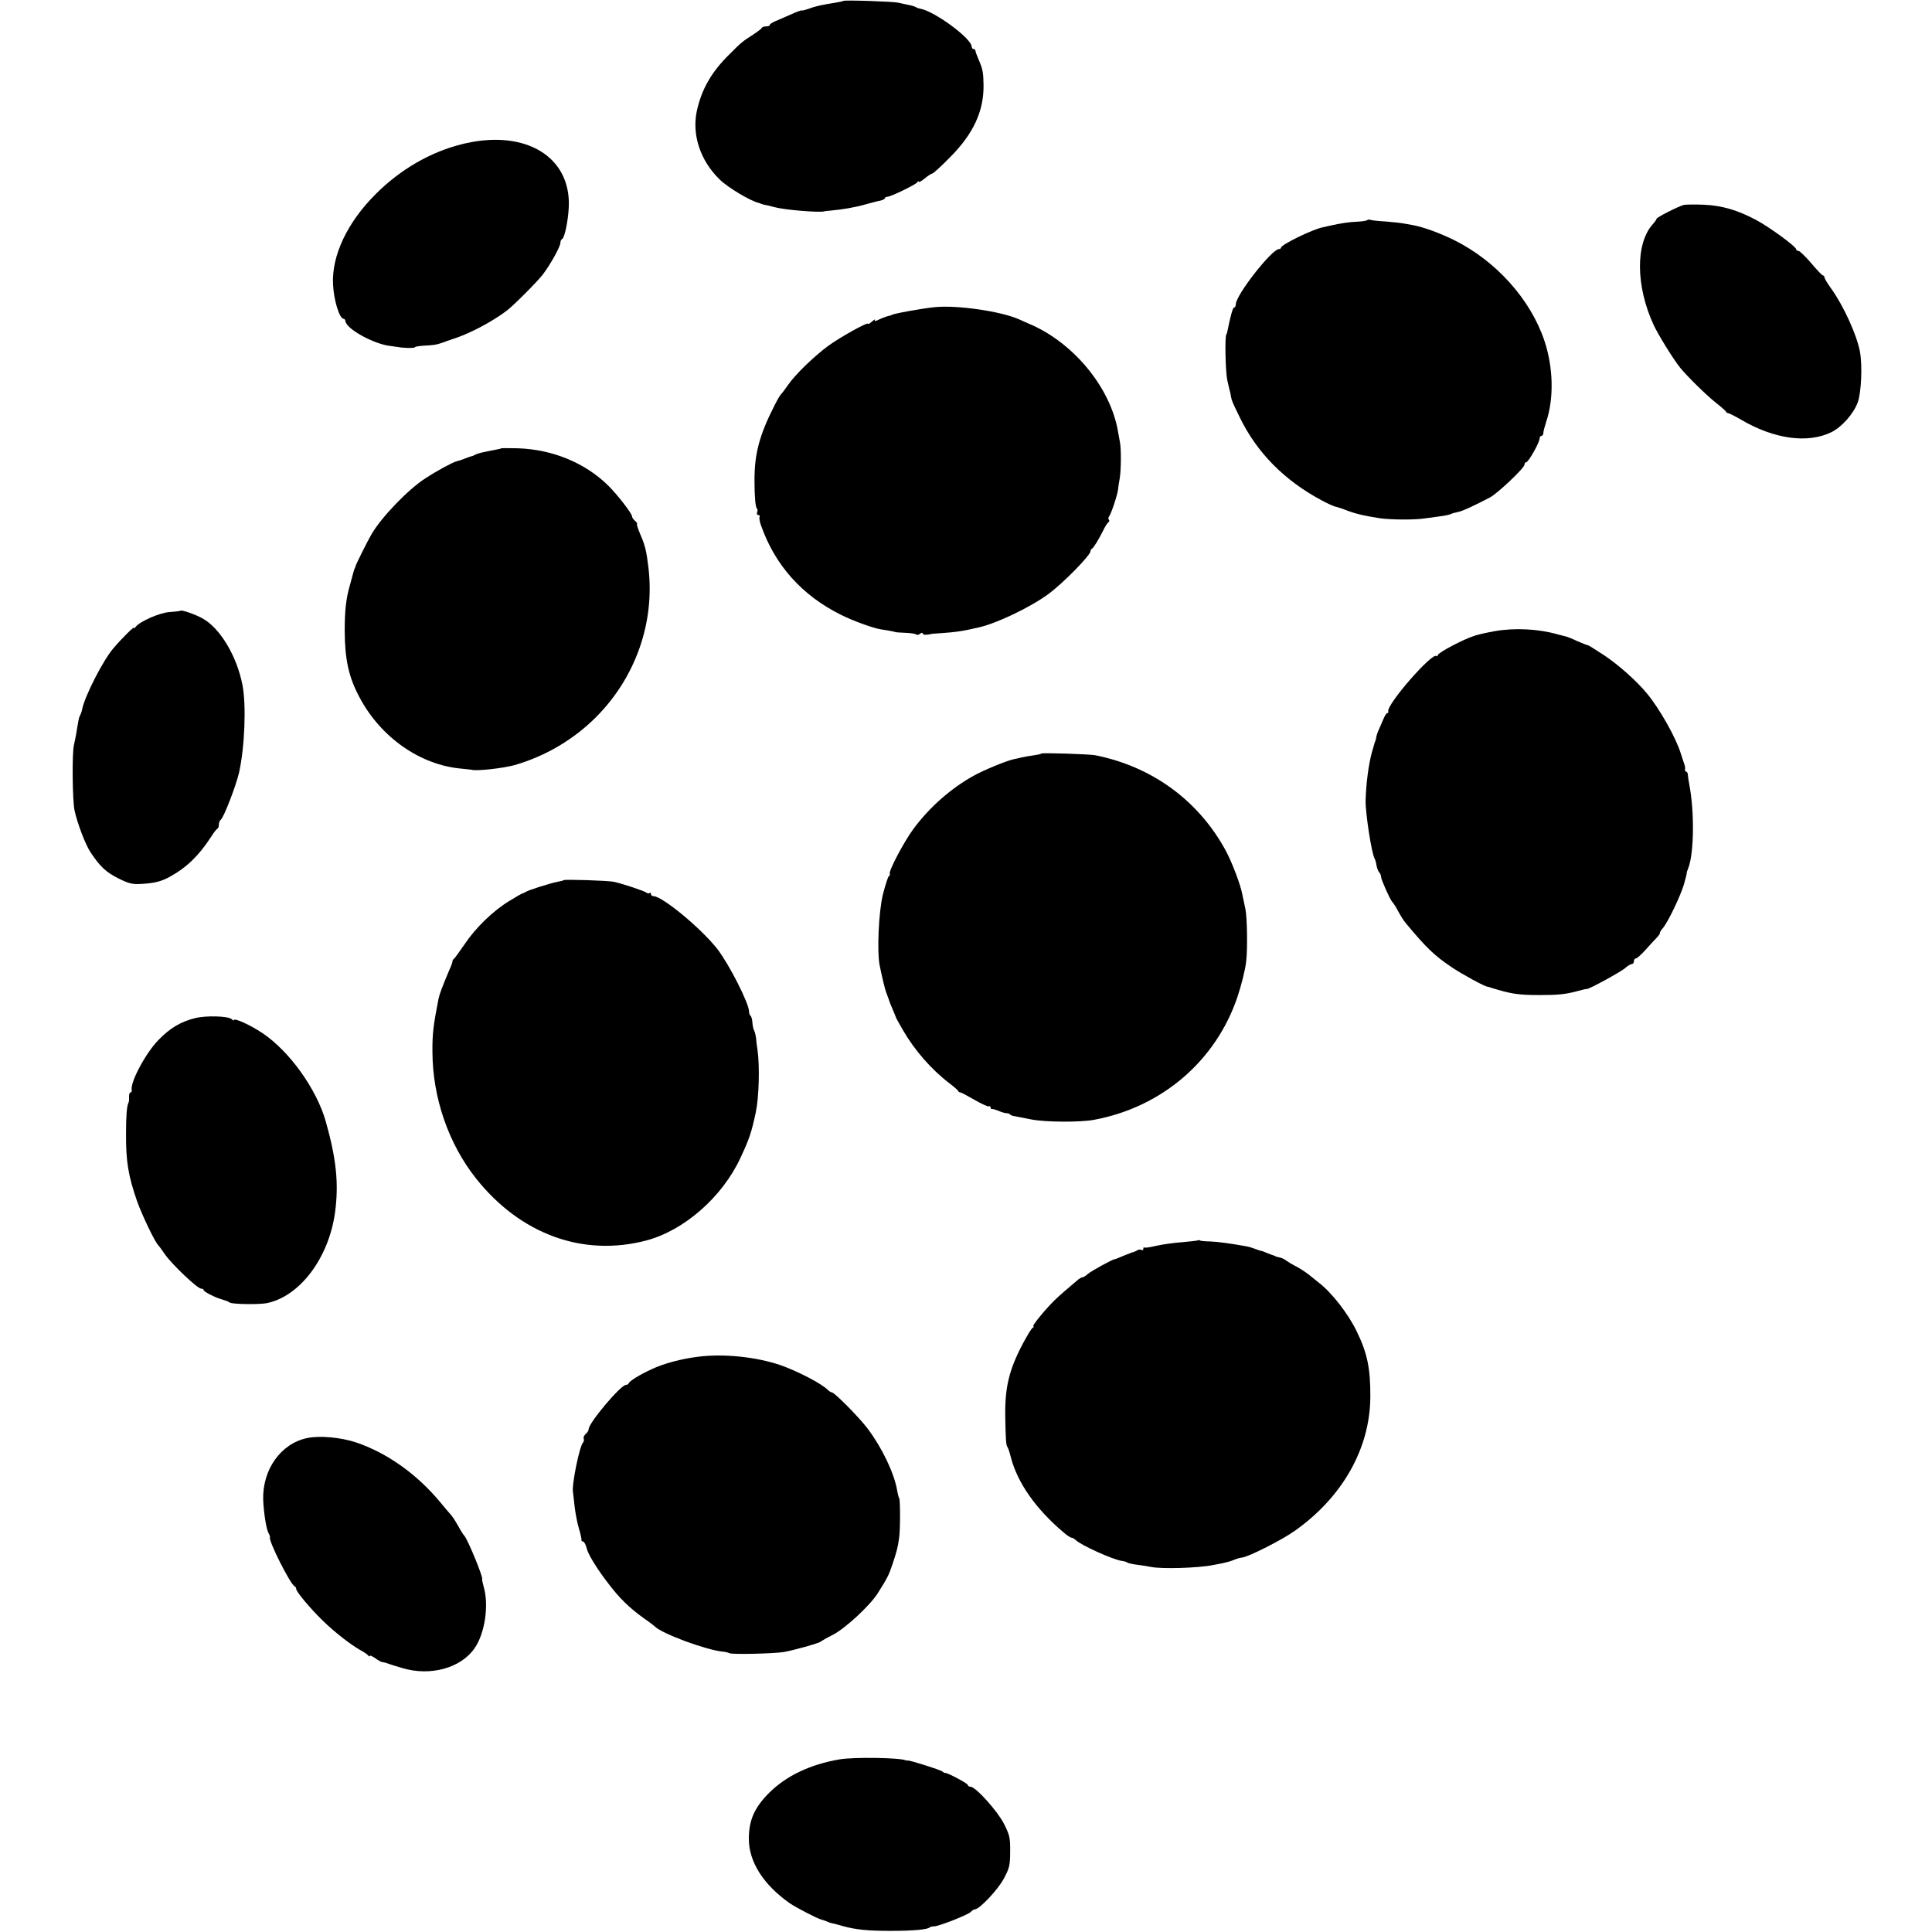 <?xml version="1.0" standalone="no"?>
<!DOCTYPE svg PUBLIC "-//W3C//DTD SVG 20010904//EN"
 "http://www.w3.org/TR/2001/REC-SVG-20010904/DTD/svg10.dtd">
<svg version="1.0" xmlns="http://www.w3.org/2000/svg"
 width="1024pt" height="1024pt" viewBox="0 0 1024 1024"
 preserveAspectRatio="xMidYMid meet">
<g transform="translate(0,1024) scale(0.1,-0.1)"
fill="#000000" stroke="none">
<path d="M4469 10235 c-2 -2 -17 -5 -34 -8 -87 -14 -113 -20 -147 -33 -21 -7
-38 -12 -38 -9 0 2 -26 -7 -57 -21 -32 -14 -70 -31 -85 -37 -16 -7 -28 -15
-28 -19 0 -5 -9 -8 -19 -8 -11 0 -21 -3 -23 -7 -1 -5 -23 -21 -47 -37 -58 -37
-62 -41 -127 -106 -95 -94 -146 -185 -171 -300 -26 -126 19 -262 122 -362 43
-42 163 -114 208 -124 4 -1 8 -2 10 -4 1 -1 9 -3 17 -5 8 -1 33 -7 55 -13 55
-15 241 -30 265 -22 3 1 19 3 35 4 62 6 123 16 180 32 33 9 70 19 83 21 12 3
22 9 22 12 0 4 6 8 13 8 18 0 150 64 159 77 4 6 8 7 8 3 0 -5 14 3 31 17 17
14 35 26 40 26 5 0 47 38 93 85 125 125 181 246 179 385 -1 66 -4 83 -26 134
-9 21 -17 42 -17 47 0 5 -4 9 -10 9 -5 0 -10 6 -10 13 -1 44 -199 189 -273
201 -7 1 -16 4 -22 8 -5 3 -23 9 -40 12 -16 3 -41 9 -55 12 -28 6 -286 15
-291 9z"/>
<path d="M2445 9475 c-166 -42 -324 -134 -453 -263 -151 -150 -234 -326 -227
-478 4 -85 34 -184 57 -184 4 0 8 -6 9 -12 3 -41 152 -123 240 -132 24 -3 44
-6 44 -6 0 -1 19 -3 43 -4 23 -1 42 1 42 4 0 3 21 6 48 8 48 2 66 5 92 14 8 3
44 16 80 28 81 28 195 89 268 145 34 26 162 154 189 190 41 54 93 148 93 167
0 9 4 18 8 20 17 6 39 128 37 200 -7 254 -252 384 -570 303z"/>
<path d="M8925 9154 c-28 -7 -145 -66 -145 -74 0 -3 -8 -15 -18 -26 -94 -102
-93 -328 2 -535 24 -52 104 -182 142 -229 35 -43 138 -145 189 -185 28 -22 52
-43 53 -47 2 -5 8 -8 12 -8 5 0 36 -16 69 -35 174 -102 351 -127 477 -66 54
26 117 96 140 157 19 50 26 196 12 271 -17 89 -87 243 -154 336 -19 26 -34 52
-34 57 0 6 -4 10 -8 10 -4 0 -32 29 -62 65 -30 35 -61 65 -67 65 -7 0 -13 4
-13 9 0 14 -138 115 -210 154 -99 53 -183 78 -280 82 -47 2 -94 1 -105 -1z"/>
<path d="M7246 9073 c-3 -3 -27 -7 -53 -8 -46 -2 -85 -8 -148 -22 -16 -4 -32
-7 -35 -8 -52 -10 -220 -92 -220 -107 0 -4 -5 -8 -11 -8 -38 0 -229 -244 -229
-293 0 -9 -4 -17 -9 -17 -7 0 -18 -40 -37 -132 -1 -5 -3 -9 -4 -10 -9 -10 -5
-200 5 -244 12 -52 14 -61 16 -66 0 -2 2 -12 4 -23 4 -19 6 -25 45 -105 91
-189 239 -338 437 -443 29 -16 61 -30 70 -32 10 -2 41 -12 68 -23 47 -17 87
-26 170 -39 59 -8 179 -9 234 -1 31 4 73 10 95 13 21 3 42 8 47 11 5 3 21 7
35 10 24 4 88 34 172 78 42 23 182 156 182 173 0 7 4 13 9 13 12 0 71 105 71
125 0 8 5 15 10 15 6 0 10 7 10 15 0 8 7 34 15 59 42 124 38 290 -10 432 -74
219 -258 423 -479 532 -75 37 -158 67 -213 78 -13 2 -35 6 -50 9 -16 3 -59 8
-98 11 -38 2 -75 6 -82 9 -6 2 -14 1 -17 -2z"/>
<path d="M4955 8612 c-65 -6 -230 -36 -230 -42 0 -1 -8 -3 -17 -5 -9 -2 -31
-10 -48 -18 -19 -10 -28 -11 -23 -4 3 7 -3 3 -15 -7 -12 -11 -22 -16 -22 -12
0 11 -150 -73 -210 -117 -76 -56 -176 -153 -213 -207 -17 -25 -34 -47 -38 -50
-3 -3 -18 -27 -32 -55 -82 -160 -109 -261 -108 -405 0 -84 5 -138 13 -146 4
-3 4 -12 1 -20 -3 -8 0 -14 7 -14 6 0 9 -4 6 -9 -3 -5 0 -26 8 -47 74 -210
217 -370 422 -472 63 -32 173 -72 214 -78 48 -7 75 -13 75 -14 0 -1 24 -3 52
-4 29 -1 56 -5 59 -9 4 -4 13 -2 21 4 7 6 13 7 13 2 0 -5 10 -9 23 -7 12 1 22
3 22 4 0 0 29 3 65 5 65 5 93 9 140 19 14 3 34 8 45 10 94 20 276 107 371 177
80 59 224 206 224 228 0 5 3 11 8 13 8 4 35 48 60 98 9 19 21 38 27 42 5 4 6
10 2 14 -4 4 -3 12 2 18 11 14 44 114 47 142 1 12 5 39 9 60 7 42 8 156 1 190
-2 12 -7 37 -10 55 -38 228 -227 463 -456 566 -14 6 -45 20 -70 31 -95 42
-327 76 -445 64z"/>
<path d="M2657 7864 c-1 -2 -16 -5 -32 -8 -77 -15 -89 -18 -104 -25 -9 -5 -18
-9 -21 -9 -3 0 -18 -6 -35 -12 -16 -7 -37 -13 -45 -15 -22 -6 -97 -46 -165
-90 -91 -58 -233 -206 -285 -295 -22 -37 -83 -160 -86 -172 -1 -5 -2 -9 -4
-10 -1 -2 -3 -10 -6 -18 -2 -8 -11 -40 -19 -70 -21 -72 -28 -135 -28 -245 1
-151 21 -244 79 -352 112 -211 321 -358 540 -377 27 -3 51 -5 54 -6 23 -8 168
8 228 25 163 47 312 135 431 254 210 211 312 501 278 791 -10 86 -18 121 -43
177 -12 28 -20 53 -18 56 3 2 -2 10 -11 17 -8 7 -15 17 -15 23 0 15 -78 116
-127 164 -122 120 -295 191 -478 197 -47 1 -87 1 -88 0z"/>
<path d="M957 7003 c-3 -2 -29 -5 -58 -7 -53 -3 -163 -52 -181 -80 -4 -6 -8
-8 -8 -3 0 7 -66 -58 -109 -109 -55 -64 -153 -256 -166 -325 -2 -11 -7 -24
-10 -30 -4 -5 -8 -20 -10 -32 -10 -61 -14 -86 -23 -125 -11 -45 -8 -296 3
-347 14 -67 58 -182 84 -221 51 -77 82 -106 147 -139 56 -28 75 -33 123 -30
70 4 106 13 151 38 88 48 154 112 217 209 15 24 31 45 36 46 4 2 7 12 7 22 0
10 5 22 10 25 15 10 80 177 97 250 30 134 39 357 18 465 -30 153 -118 300
-211 352 -37 21 -112 47 -117 41z"/>
<path d="M7924 6895 c-40 -7 -89 -18 -110 -25 -59 -19 -194 -90 -194 -103 0
-5 -3 -8 -6 -4 -22 22 -267 -259 -256 -294 1 -5 -1 -9 -6 -9 -4 0 -13 -15 -20
-32 -8 -18 -18 -42 -23 -53 -6 -12 -12 -30 -14 -40 -2 -11 -4 -21 -5 -22 -2
-2 -3 -6 -4 -10 -2 -5 -7 -26 -14 -48 -18 -64 -32 -170 -34 -260 -1 -65 32
-281 48 -306 3 -5 8 -22 10 -37 3 -15 9 -31 15 -37 5 -5 9 -15 9 -23 0 -14 49
-123 59 -132 3 -3 12 -15 19 -27 30 -55 38 -68 58 -92 107 -128 147 -166 239
-228 53 -36 176 -103 190 -103 3 0 10 -2 17 -5 107 -33 144 -39 258 -39 100 0
139 4 205 22 22 6 42 11 45 10 11 -2 185 93 205 112 12 11 27 20 33 20 7 0 12
7 12 15 0 8 5 15 11 15 5 0 29 21 52 47 23 26 50 55 60 65 9 10 16 20 15 23
-2 2 5 14 15 25 28 33 93 169 112 232 9 32 16 59 15 60 -1 2 3 15 9 29 30 80
32 296 5 439 -4 19 -7 43 -8 53 0 9 -4 17 -9 17 -4 0 -7 6 -6 13 1 6 0 19 -4
27 -3 8 -11 33 -18 55 -25 83 -113 240 -182 322 -53 64 -146 147 -222 198 -45
30 -85 55 -89 55 -4 0 -28 10 -54 21 -25 12 -51 22 -57 24 -5 1 -28 7 -50 13
-102 29 -227 35 -331 17z"/>
<path d="M5519 6246 c-2 -3 -22 -7 -44 -10 -22 -3 -50 -8 -62 -11 -13 -3 -31
-7 -40 -9 -41 -9 -162 -59 -213 -88 -121 -67 -235 -168 -319 -282 -48 -64
-133 -225 -125 -237 2 -4 0 -10 -5 -13 -5 -4 -19 -48 -32 -99 -22 -92 -31
-299 -17 -372 13 -64 29 -131 35 -145 3 -8 7 -18 8 -22 2 -5 4 -10 5 -13 1 -3
3 -8 4 -12 1 -5 10 -25 19 -47 9 -21 17 -40 17 -42 0 -1 17 -31 37 -66 61
-105 149 -206 243 -278 25 -19 47 -38 48 -42 2 -5 7 -8 12 -8 4 0 38 -18 76
-40 37 -21 71 -37 76 -34 4 3 8 0 8 -5 0 -6 3 -10 8 -9 4 1 20 -4 35 -10 16
-7 34 -12 41 -12 7 0 16 -3 20 -7 3 -4 14 -8 24 -9 9 -2 51 -10 92 -18 75 -14
258 -15 330 -1 359 67 645 313 759 652 22 67 41 142 46 188 8 66 5 234 -4 276
-5 24 -12 58 -16 76 -8 49 -54 170 -87 232 -144 267 -391 448 -693 508 -31 6
-281 14 -286 9z"/>
<path d="M2988 5575 c-2 -2 -17 -6 -34 -9 -37 -7 -151 -43 -167 -53 -7 -4 -14
-8 -17 -8 -3 0 -34 -18 -70 -40 -86 -52 -179 -142 -237 -229 -27 -39 -52 -74
-56 -77 -5 -3 -9 -10 -9 -15 0 -5 -7 -25 -16 -44 -38 -90 -52 -127 -58 -155
-27 -138 -33 -186 -32 -281 1 -242 85 -486 231 -670 235 -296 567 -417 902
-329 201 53 404 231 500 439 48 103 58 134 81 241 17 81 21 246 9 330 -4 22
-7 51 -8 65 -2 14 -6 30 -9 36 -4 6 -9 26 -10 43 -1 18 -6 35 -10 37 -4 3 -8
13 -8 23 0 43 -106 251 -168 331 -85 109 -292 280 -338 280 -8 0 -14 5 -14 12
0 6 -3 8 -7 5 -3 -4 -11 -3 -17 2 -12 9 -123 46 -171 57 -32 7 -261 14 -267 9z"/>
<path d="M1035 4844 c-77 -19 -134 -53 -195 -116 -67 -68 -150 -223 -142 -265
2 -7 -1 -13 -6 -13 -5 0 -8 -10 -8 -22 1 -13 0 -27 -3 -33 -9 -17 -13 -69 -13
-165 -1 -144 12 -223 58 -355 25 -72 97 -222 113 -235 3 -3 19 -24 35 -48 36
-52 172 -182 192 -182 8 0 14 -4 14 -9 0 -7 62 -39 93 -47 4 -1 9 -3 12 -4 3
-1 8 -3 13 -4 4 -1 13 -5 20 -10 15 -9 154 -11 196 -3 176 36 329 240 362 482
20 151 7 281 -49 480 -49 173 -193 374 -337 470 -63 42 -150 82 -150 68 0 -3
-6 -1 -13 6 -20 16 -135 19 -192 5z"/>
<path d="M6349 3666 c-2 -2 -40 -6 -84 -10 -44 -3 -106 -12 -137 -19 -32 -8
-60 -12 -63 -9 -3 3 -5 0 -5 -7 0 -7 -4 -9 -10 -6 -5 3 -16 3 -22 -2 -7 -4
-16 -8 -20 -9 -5 -1 -10 -3 -13 -4 -3 -1 -8 -3 -12 -5 -5 -1 -21 -8 -38 -15
-16 -7 -33 -14 -37 -14 -14 -2 -123 -62 -142 -78 -11 -10 -24 -18 -28 -18 -5
0 -14 -5 -21 -10 -56 -47 -99 -84 -128 -112 -47 -46 -123 -138 -112 -138 4 0
3 -4 -4 -8 -7 -4 -30 -43 -53 -86 -72 -137 -94 -230 -92 -381 2 -120 4 -157
12 -165 3 -3 11 -27 18 -55 35 -134 132 -273 279 -397 18 -16 37 -28 42 -28 5
0 16 -6 23 -13 29 -28 196 -103 243 -110 11 -1 25 -5 30 -9 6 -4 31 -9 55 -12
25 -3 56 -8 70 -11 57 -12 252 -6 330 10 14 3 37 7 52 10 15 3 40 10 55 16 15
7 37 13 48 14 38 6 210 93 280 143 252 179 396 436 398 707 1 151 -16 234 -73
350 -45 93 -133 206 -202 258 -12 10 -36 29 -52 42 -17 13 -46 32 -65 42 -20
10 -43 24 -53 31 -9 8 -25 15 -35 17 -10 2 -19 4 -20 5 -2 2 -6 3 -10 5 -5 1
-21 7 -38 14 -16 7 -30 12 -30 11 0 -1 -12 3 -28 9 -15 6 -38 13 -50 15 -83
15 -149 24 -191 26 -28 0 -53 3 -56 5 -4 3 -9 3 -11 1z"/>
<path d="M3700 3049 c-89 -11 -183 -36 -246 -66 -61 -28 -117 -62 -122 -75 -2
-5 -8 -8 -14 -8 -28 0 -198 -202 -198 -235 0 -7 -7 -18 -15 -25 -9 -7 -14 -19
-11 -25 2 -7 1 -16 -4 -21 -19 -21 -61 -227 -53 -264 1 -3 4 -34 8 -70 4 -36
14 -90 23 -120 9 -30 15 -58 14 -62 -1 -5 2 -8 7 -8 5 0 12 -10 16 -22 4 -13
8 -25 9 -28 11 -30 56 -103 105 -166 63 -84 115 -135 196 -193 28 -19 52 -38
55 -41 36 -38 271 -125 360 -134 14 -1 30 -5 35 -8 12 -8 234 -3 290 6 47 8
188 47 195 55 3 3 32 20 64 36 65 33 196 154 238 220 52 83 58 94 79 156 22
67 27 85 34 134 7 40 7 204 1 214 -3 4 -8 23 -11 42 -16 92 -79 224 -157 328
-43 57 -175 191 -189 191 -4 0 -14 6 -21 13 -35 35 -164 101 -253 132 -131 44
-300 61 -435 44z"/>
<path d="M1628 2618 c-140 -29 -238 -168 -233 -328 3 -69 16 -153 28 -175 6
-11 9 -21 8 -23 -11 -13 108 -251 131 -260 4 -2 8 -8 8 -14 0 -14 74 -103 140
-167 63 -62 150 -129 200 -157 19 -10 38 -23 42 -29 4 -5 8 -6 8 -2 0 5 13 -1
29 -12 16 -12 34 -21 39 -21 6 0 21 -4 34 -9 13 -5 26 -9 30 -10 4 -1 22 -7
40 -12 149 -45 312 0 384 106 54 78 76 227 48 323 -6 23 -10 42 -9 42 11 0
-78 216 -94 230 -3 3 -12 16 -20 30 -32 56 -37 64 -51 81 -8 9 -33 38 -55 65
-125 151 -283 263 -448 319 -82 27 -193 37 -259 23z"/>
<path d="M4450 915 c-157 -27 -282 -87 -373 -177 -78 -78 -108 -145 -108 -244
0 -122 77 -243 216 -341 33 -23 149 -83 168 -87 7 -2 20 -6 29 -10 9 -4 22 -9
30 -10 7 -1 31 -8 53 -14 70 -20 137 -26 255 -26 120 0 196 7 207 18 3 3 14 6
24 6 25 0 177 60 194 76 7 8 17 14 22 14 24 0 122 104 153 162 30 56 34 71 34
144 1 73 -3 89 -33 148 -34 67 -150 196 -177 196 -8 0 -14 4 -14 9 0 8 -109
66 -120 64 -3 -1 -10 3 -16 8 -11 9 -170 59 -182 58 -4 -1 -9 0 -12 1 -29 14
-275 18 -350 5z"/>
</g>
</svg>
